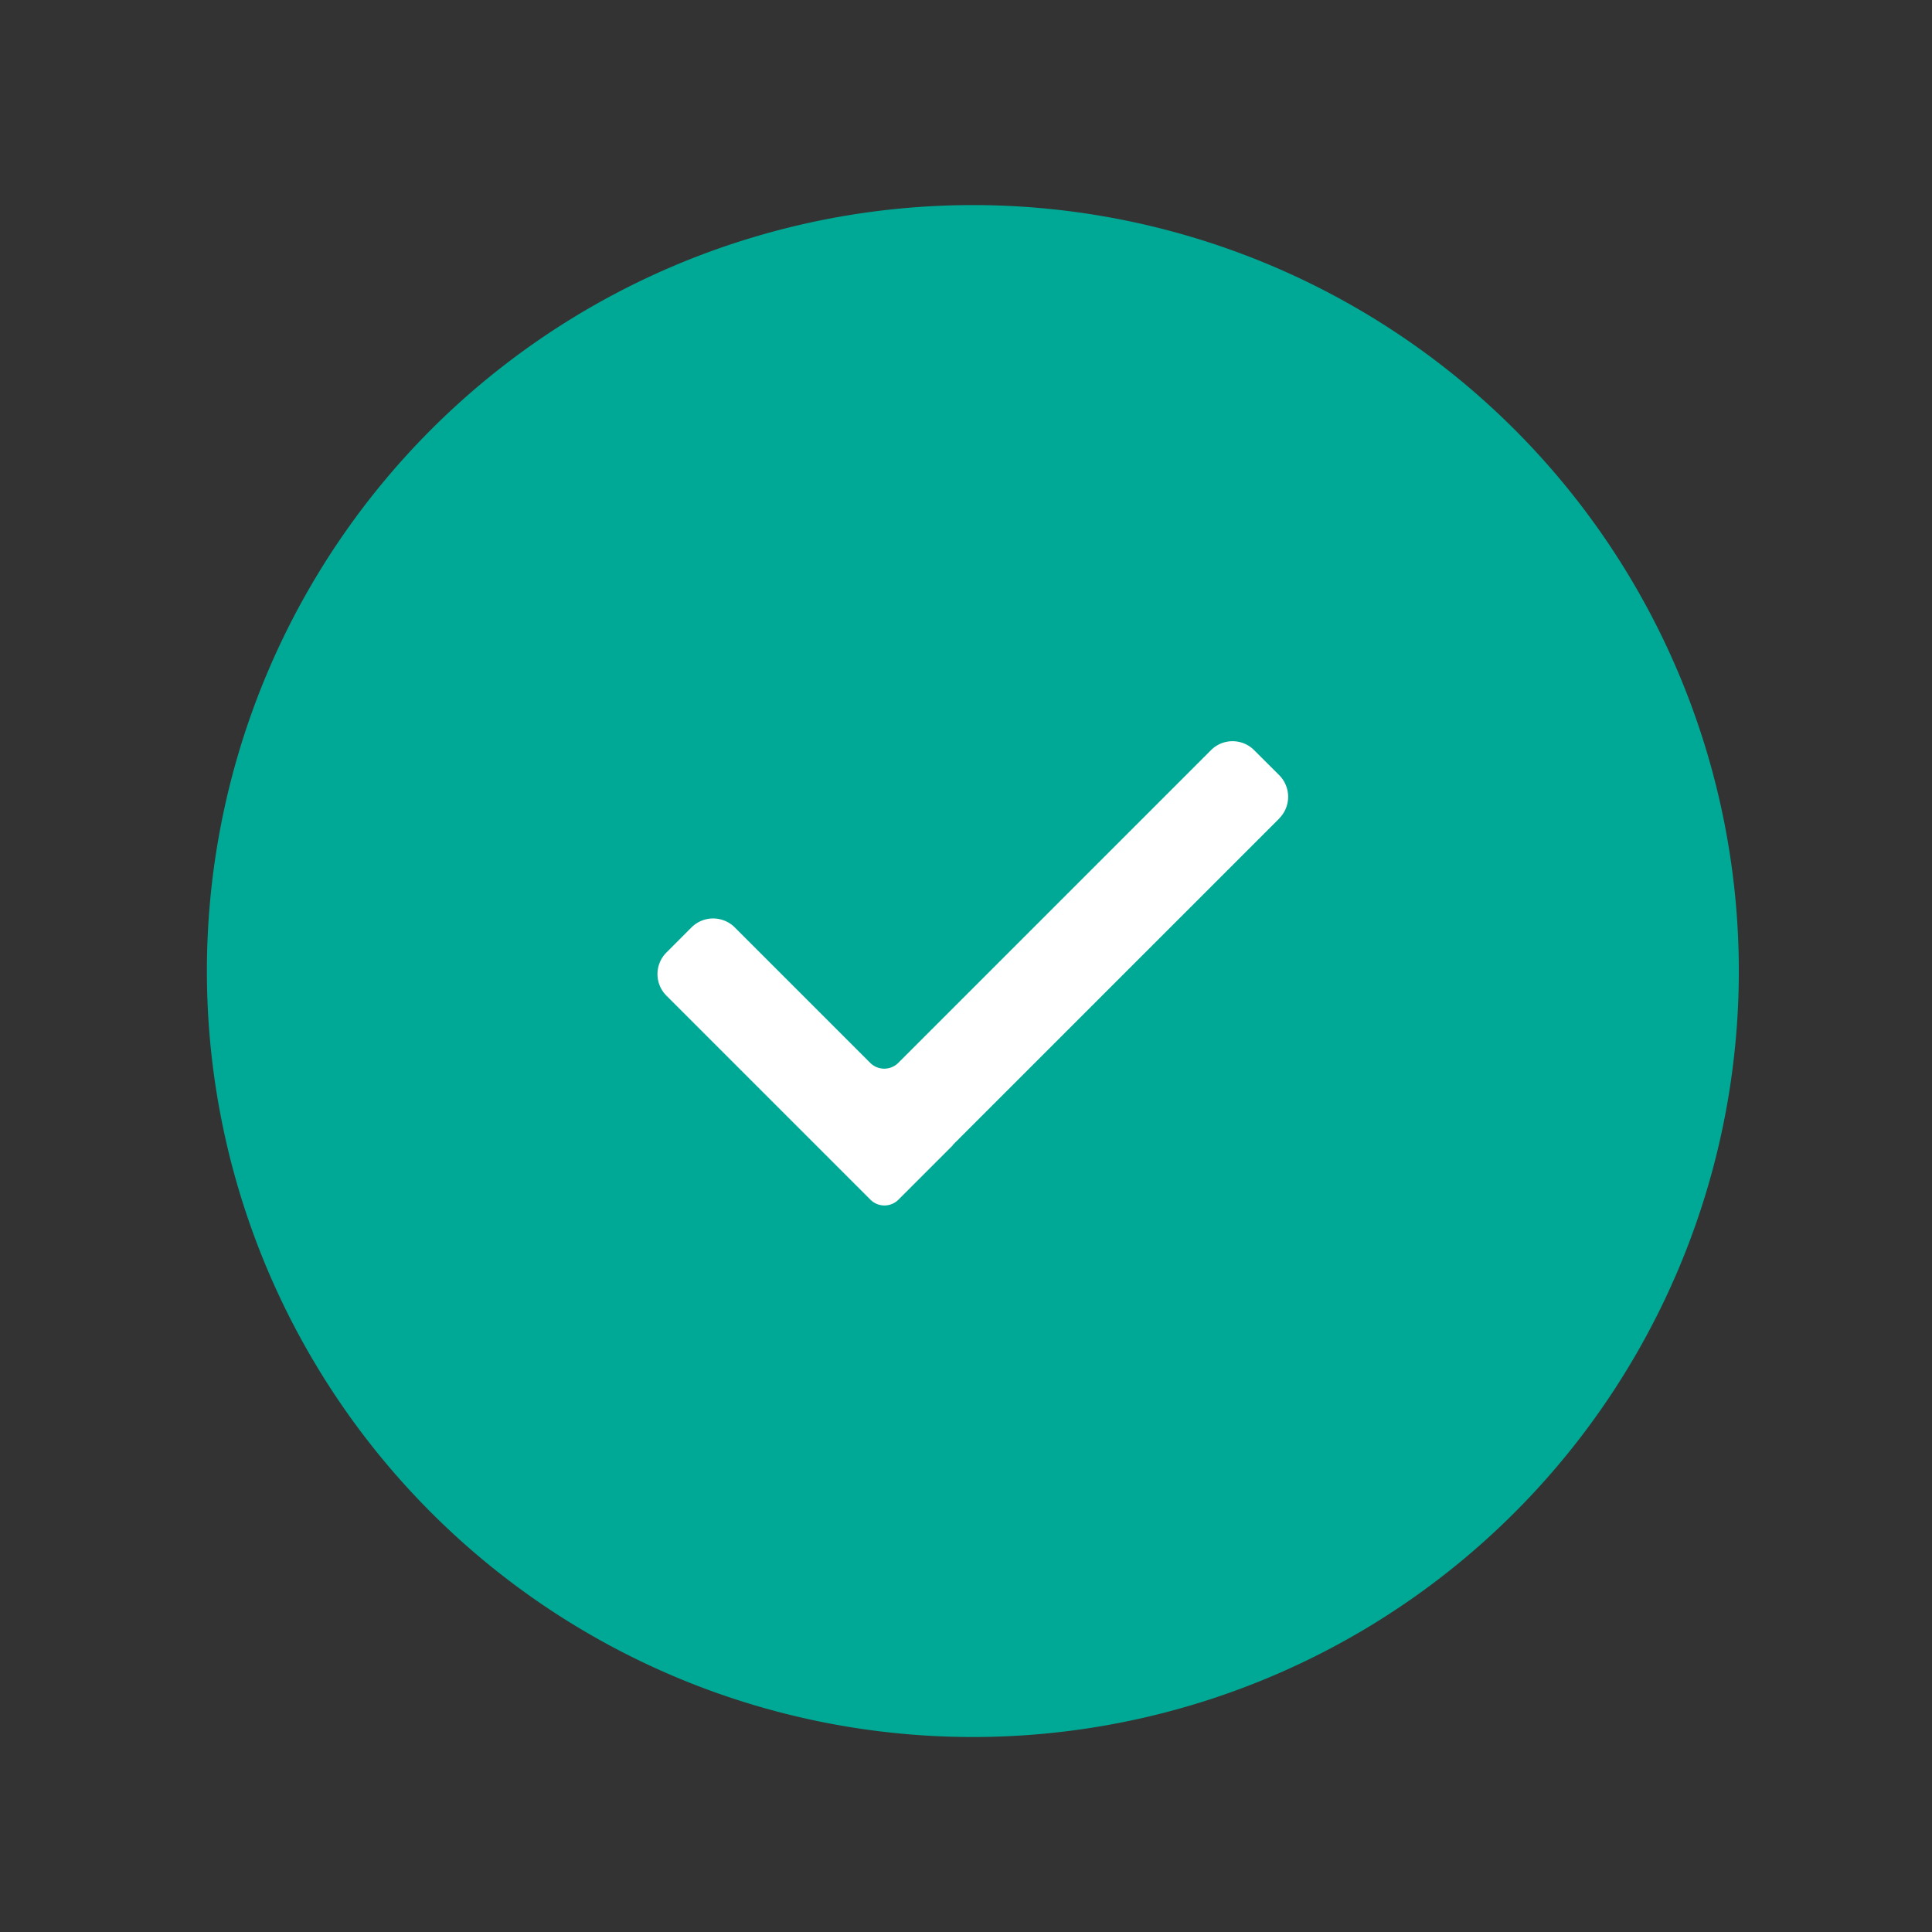 <svg id="success-filled" xmlns="http://www.w3.org/2000/svg" width="80" height="80" viewBox="0 0 80 80">
  <rect x="0" y="0" width="80" height="80" fill="#333333" stroke="none"/>
  <rect id="Rectangle_20438" data-name="Rectangle 20438" width="80" height="80" fill="none"/>
  <path id="Path_7695" data-name="Path 7695" d="M29.333,0A29.333,29.333,0,1,1,0,29.333,29.333,29.333,0,0,1,29.333,0Z" transform="translate(10.667 10.667)" fill="#fff"/>
  <path id="Path_4307" data-name="Path 4307" d="M1121,1570.246a31.717,31.717,0,1,0,31.718,31.716A31.717,31.717,0,0,0,1121,1570.246Zm12.688,25.4-13.528,13.528.008.008-2.246,2.246a.822.822,0,0,1-1.164,0l-8.444-8.444a1.262,1.262,0,0,1,0-1.79l1.036-1.038a1.269,1.269,0,0,1,1.792,0l5.608,5.608a.823.823,0,0,0,1.164,0l12.946-12.946a1.262,1.262,0,0,1,1.79,0l1.038,1.036A1.268,1.268,0,0,1,1133.687,1595.642Z" transform="translate(-1080.717 -1561.754)" fill="#00a995"/>
</svg>
